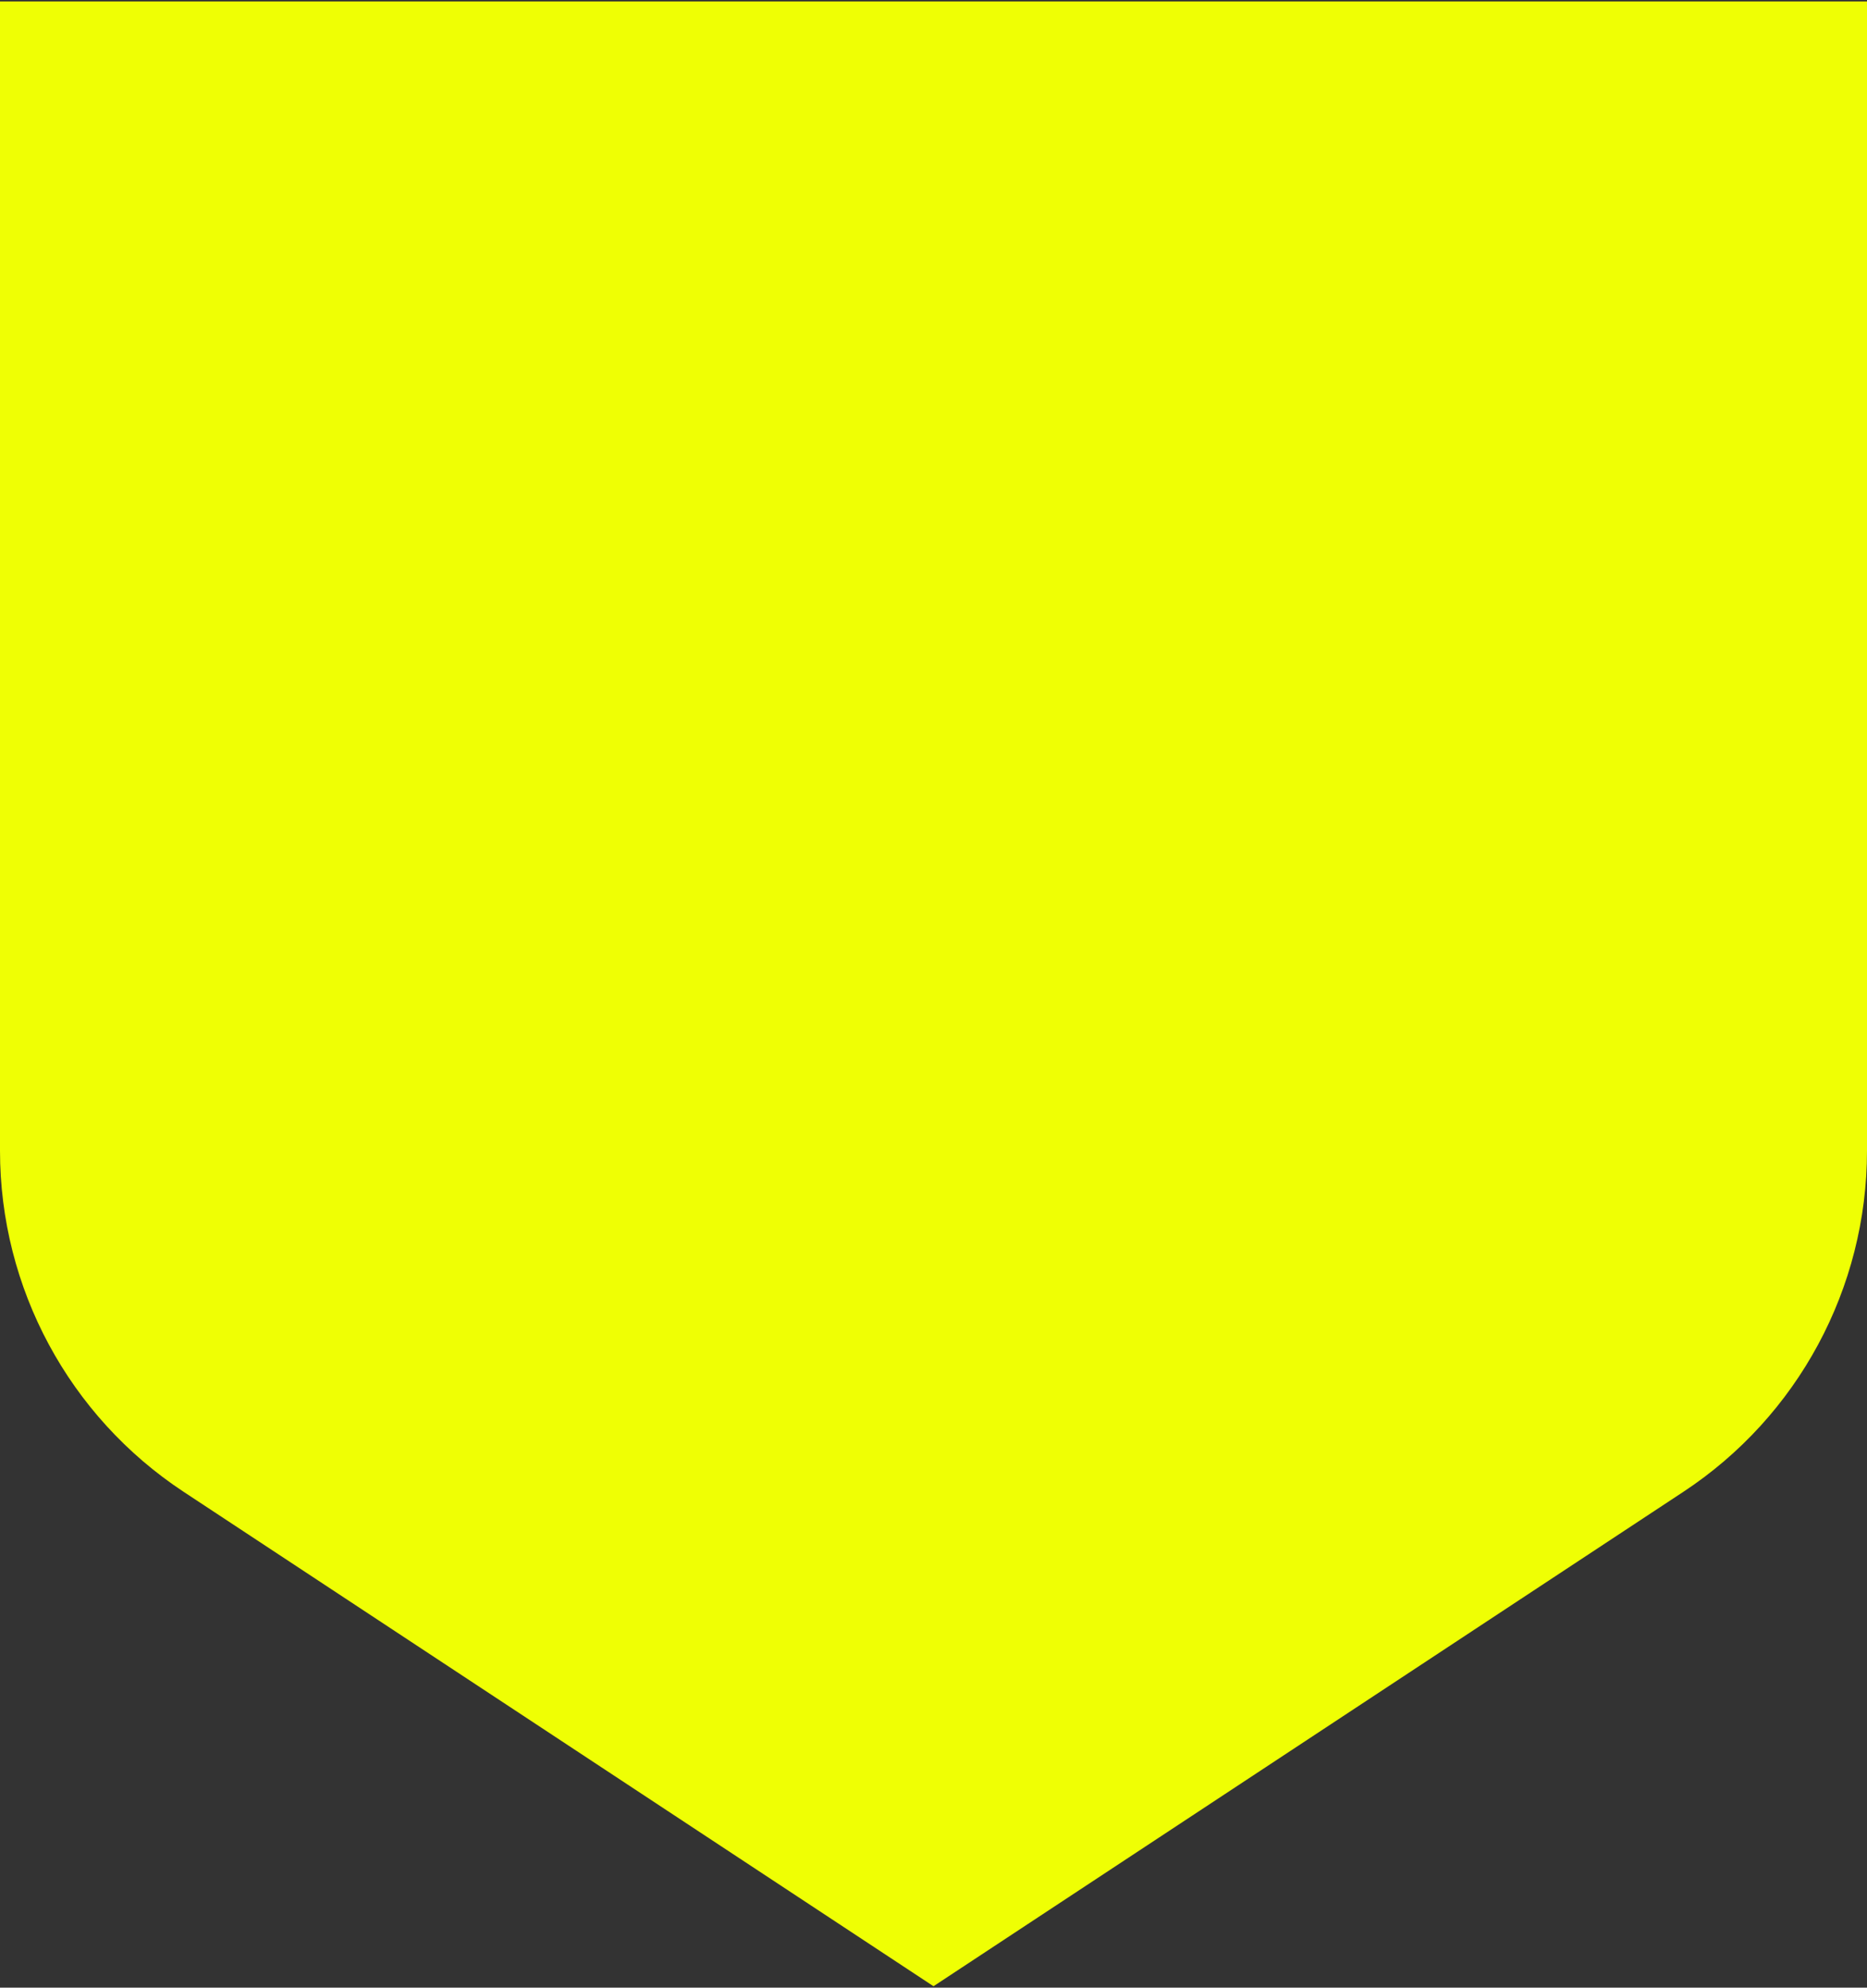 <svg width="654" height="696" viewBox="0 0 654 696" fill="none" xmlns="http://www.w3.org/2000/svg">
<rect x="0" y="0" width="654" height="696" fill="#333333" stroke="none"/>
<path d="M0 0.5H654V402.961C654 451.041 629.839 495.902 589.695 522.36L327 695.5L64.305 522.36C24.161 495.902 0 451.041 0 402.961L0 0.5Z" fill="#EFFF04"/>
</svg>
